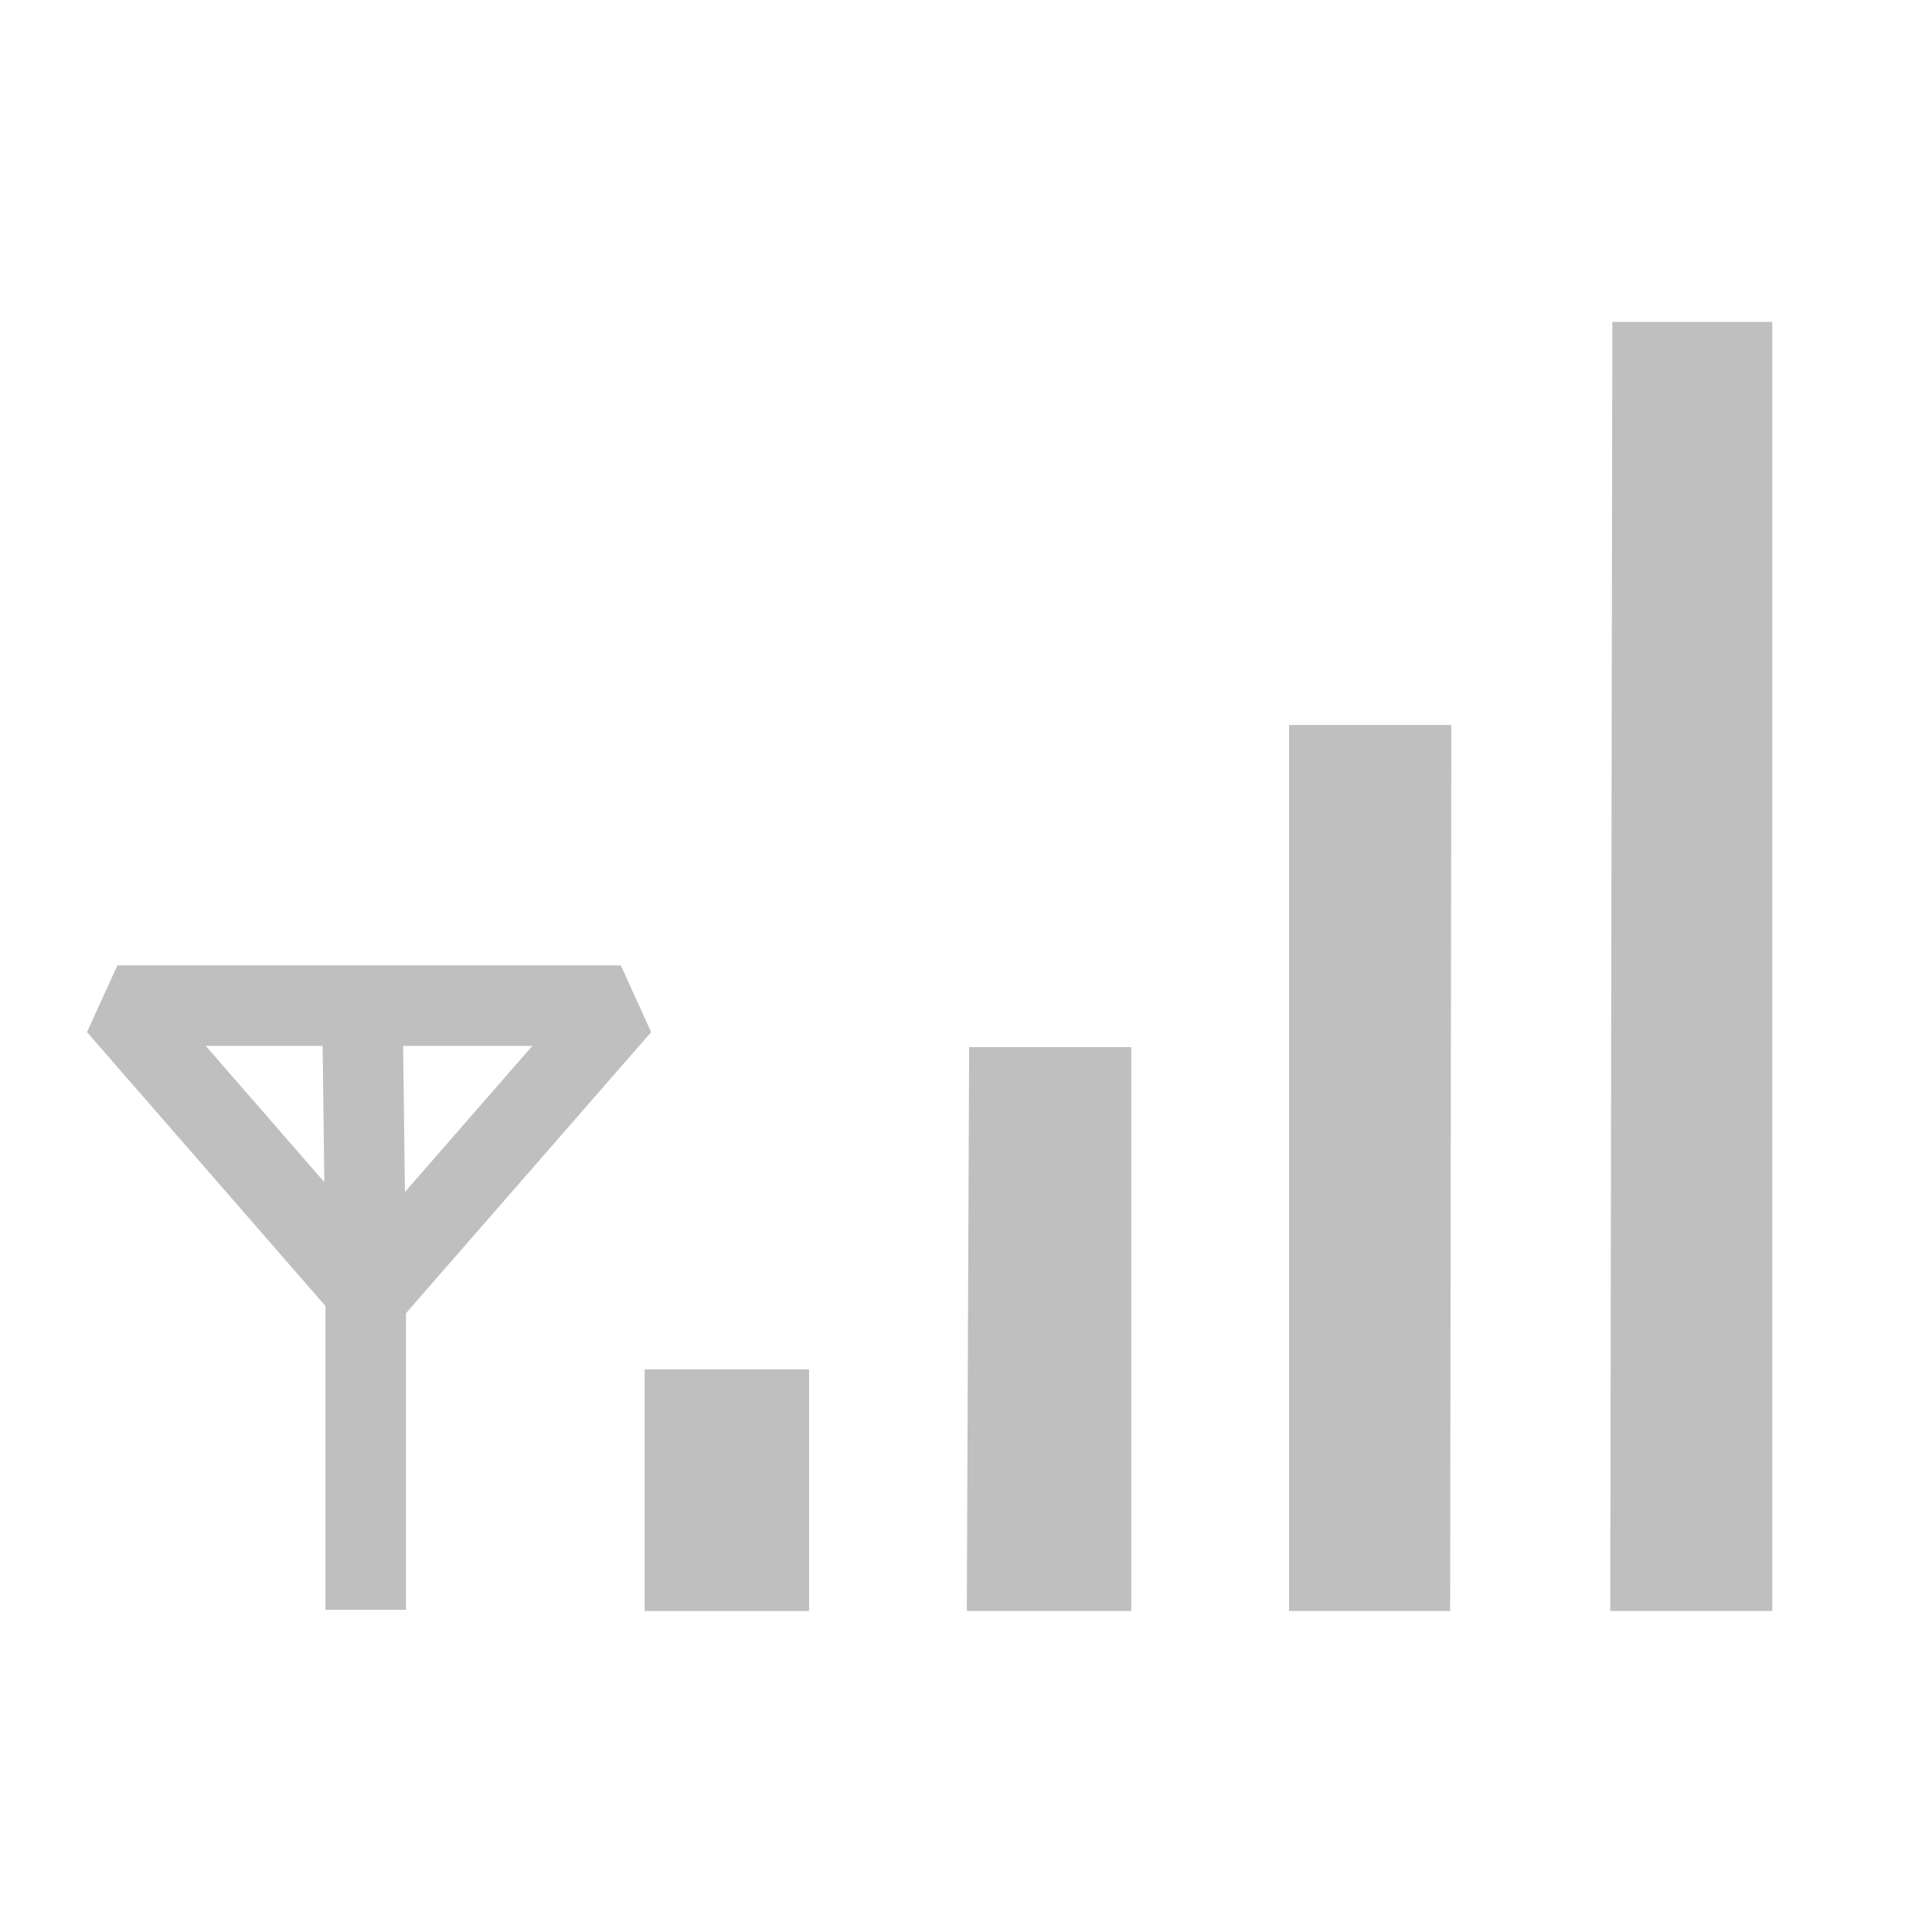 <?xml version="1.0" encoding="UTF-8"?>
<!-- Created with Inkscape (http://www.inkscape.org/) -->
<svg id="svg4585" width="24" height="24" version="1.0" xmlns="http://www.w3.org/2000/svg">
 <g id="layer3" transform="translate(0,2)">
  <path id="path3694" d="m8.008 15.011h2.043v3.002h-2.043v-3.002z" style="fill:#606060;opacity:.4"/>
  <path id="path3696" d="m12.039 11.008h2.014v7.004h-2.043l0.029-7.004z" style="fill:#606060;opacity:.4"/>
  <path id="path3698" d="m16.013 7.006h2.016l-0.015 11.006h-2.001l-8e-6 -11.006z" style="fill:#606060;opacity:.4"/>
  <path id="path3700" d="m22.016 1.999v16.013h-2.013l0.026-16.013 1.987-5.229e-4z" style="fill:#606060;opacity:.4"/>
  <path id="path3657" d="m4.501 10.452 0.042 3.377m-5e-7 4.169v-3.961l-3.085-3.544h6.254l-3.127 3.585" style="fill:none;opacity:.4;stroke-linejoin:bevel;stroke-width:1px;stroke:#606060"/>
 </g>
</svg>

